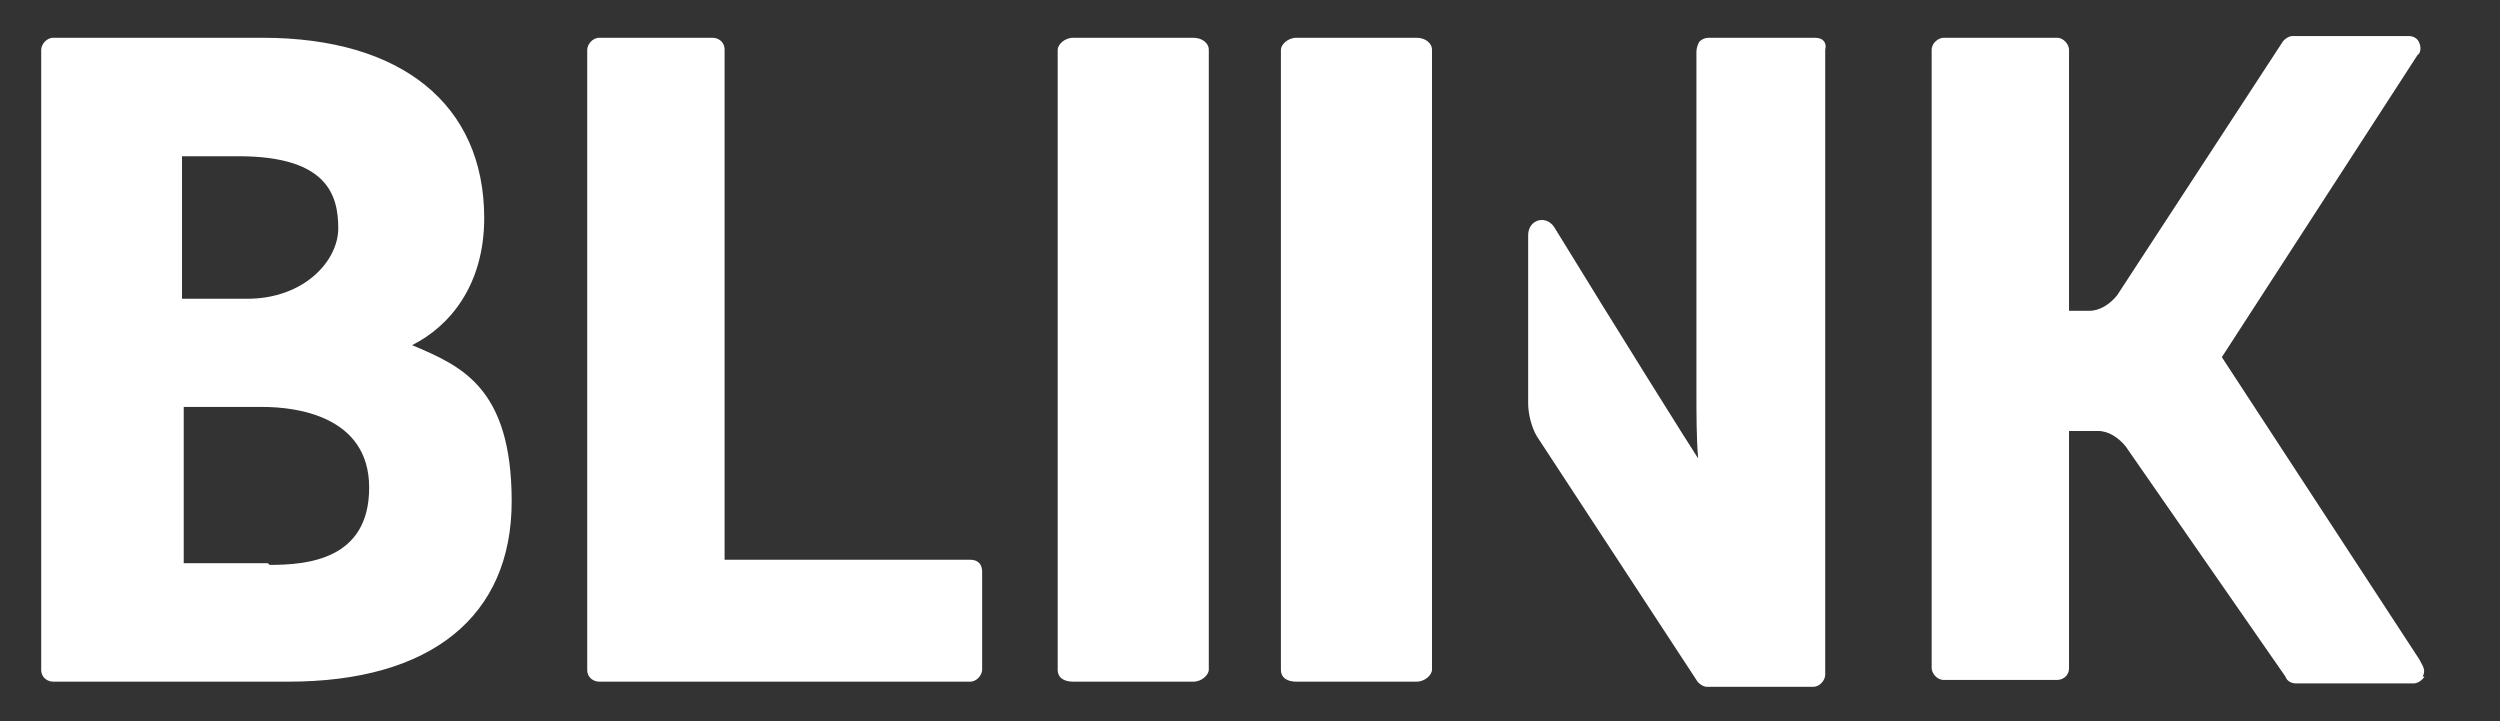 <?xml version="1.0" encoding="UTF-8"?>
<svg xmlns="http://www.w3.org/2000/svg" version="1.1" viewBox="0 0 145.6 42">
  <rect x="0" y="0" width="145.6" height="42" fill="#333333" stroke="none"/>
  <defs>
    <style>
      .cls-1 {
        fill: #fff;
      }
    </style>
  </defs>
  <!-- Generator: Adobe Illustrator 28.7.1, SVG Export Plug-In . SVG Version: 1.2.0 Build 142)  -->
  <g>
    <g id="Calque_1">
      <g id="_x34_-Technology">
        <g id="Cover-19">
          <g id="Logo">
            <g id="Group">
              <path id="Fill-3" class="cls-1" d="M69.5,2.2h-7c-.5,0-.9.4-.9.7v36.1c0,.5.4.7.9.7h7c.5,0,.9-.4.9-.7V2.9c0-.4-.4-.7-.9-.7h0Z"/>
              <path id="Fill-4" class="cls-1" d="M82.5,2.2h-7c-.5,0-.9.4-.9.7v36.1c0,.5.4.7.9.7h7c.5,0,.9-.4.9-.7V2.9c0-.4-.4-.7-.9-.7h0Z"/>
              <path id="Fill-5" class="cls-1" d="M15.6,32.8h-4.9v-9.1h4.6c1.9,0,6.2.5,6.2,4.7s-3.6,4.5-5.8,4.5ZM10.6,9.1h3.3c5.2,0,5.8,2.3,5.8,4.2s-2,4.1-5.3,4.1h-3.8s0-8.3,0-8.3ZM24,20.1c2.2-1.1,4.2-3.5,4.2-7.4,0-6.6-4.8-10.5-12.9-10.5H3.1c-.4,0-.7.4-.7.7v36.1c0,.5.4.7.7.7h13.7c8.3,0,13-3.8,13-10.5s-3-7.9-5.8-9.1Z"/>
              <path id="Fill-6" class="cls-1" d="M56.5,32.6h-14.3V2.9c0-.5-.4-.7-.7-.7h-6.6c-.4,0-.7.4-.7.7v36.1c0,.5.4.7.7.7h21.6c.4,0,.7-.4.7-.7v-5.7c0-.4-.2-.7-.7-.7h0Z"/>
              <path class="cls-1" d="M141.2,39.4c-.1.2-.4.4-.6.4h-6.9c-.2,0-.5-.1-.6-.4l-9.3-13.4c-.4-.5-1-.9-1.6-.9h-1.7v13.8c0,.5-.4.7-.7.7h-6.6c-.4,0-.7-.4-.7-.7V2.9c0-.4.4-.7.7-.7h6.6c.4,0,.7.4.7.7v15.2h1.2c.6,0,1.2-.4,1.6-.9l9.6-14.7c.1-.2.4-.4.6-.4h6.8c.2,0,.5.1.6.4.1.2.1.6-.1.7l-11.4,17.6,11.5,17.6c.2.4.4.6.2,1Z"/>
              <path id="Fill-8" class="cls-1" d="M105.7,2.2h-6.2c-.2,0-.4.1-.5.2s-.2.4-.2.6v19.7c0,1.5,0,2.8.1,4-.4-.6-4.6-7.3-8.4-13.5-.5-.7-1.5-.4-1.5.5v9.8c0,.6.2,1.4.5,1.9l9.3,14.2c.1.2.4.4.6.4h6.2c.4,0,.7-.4.7-.7V2.9c.1-.4-.1-.7-.6-.7h0Z"/>
            </g>
          </g>
        </g>
      </g>
    </g>
  </g>
</svg>